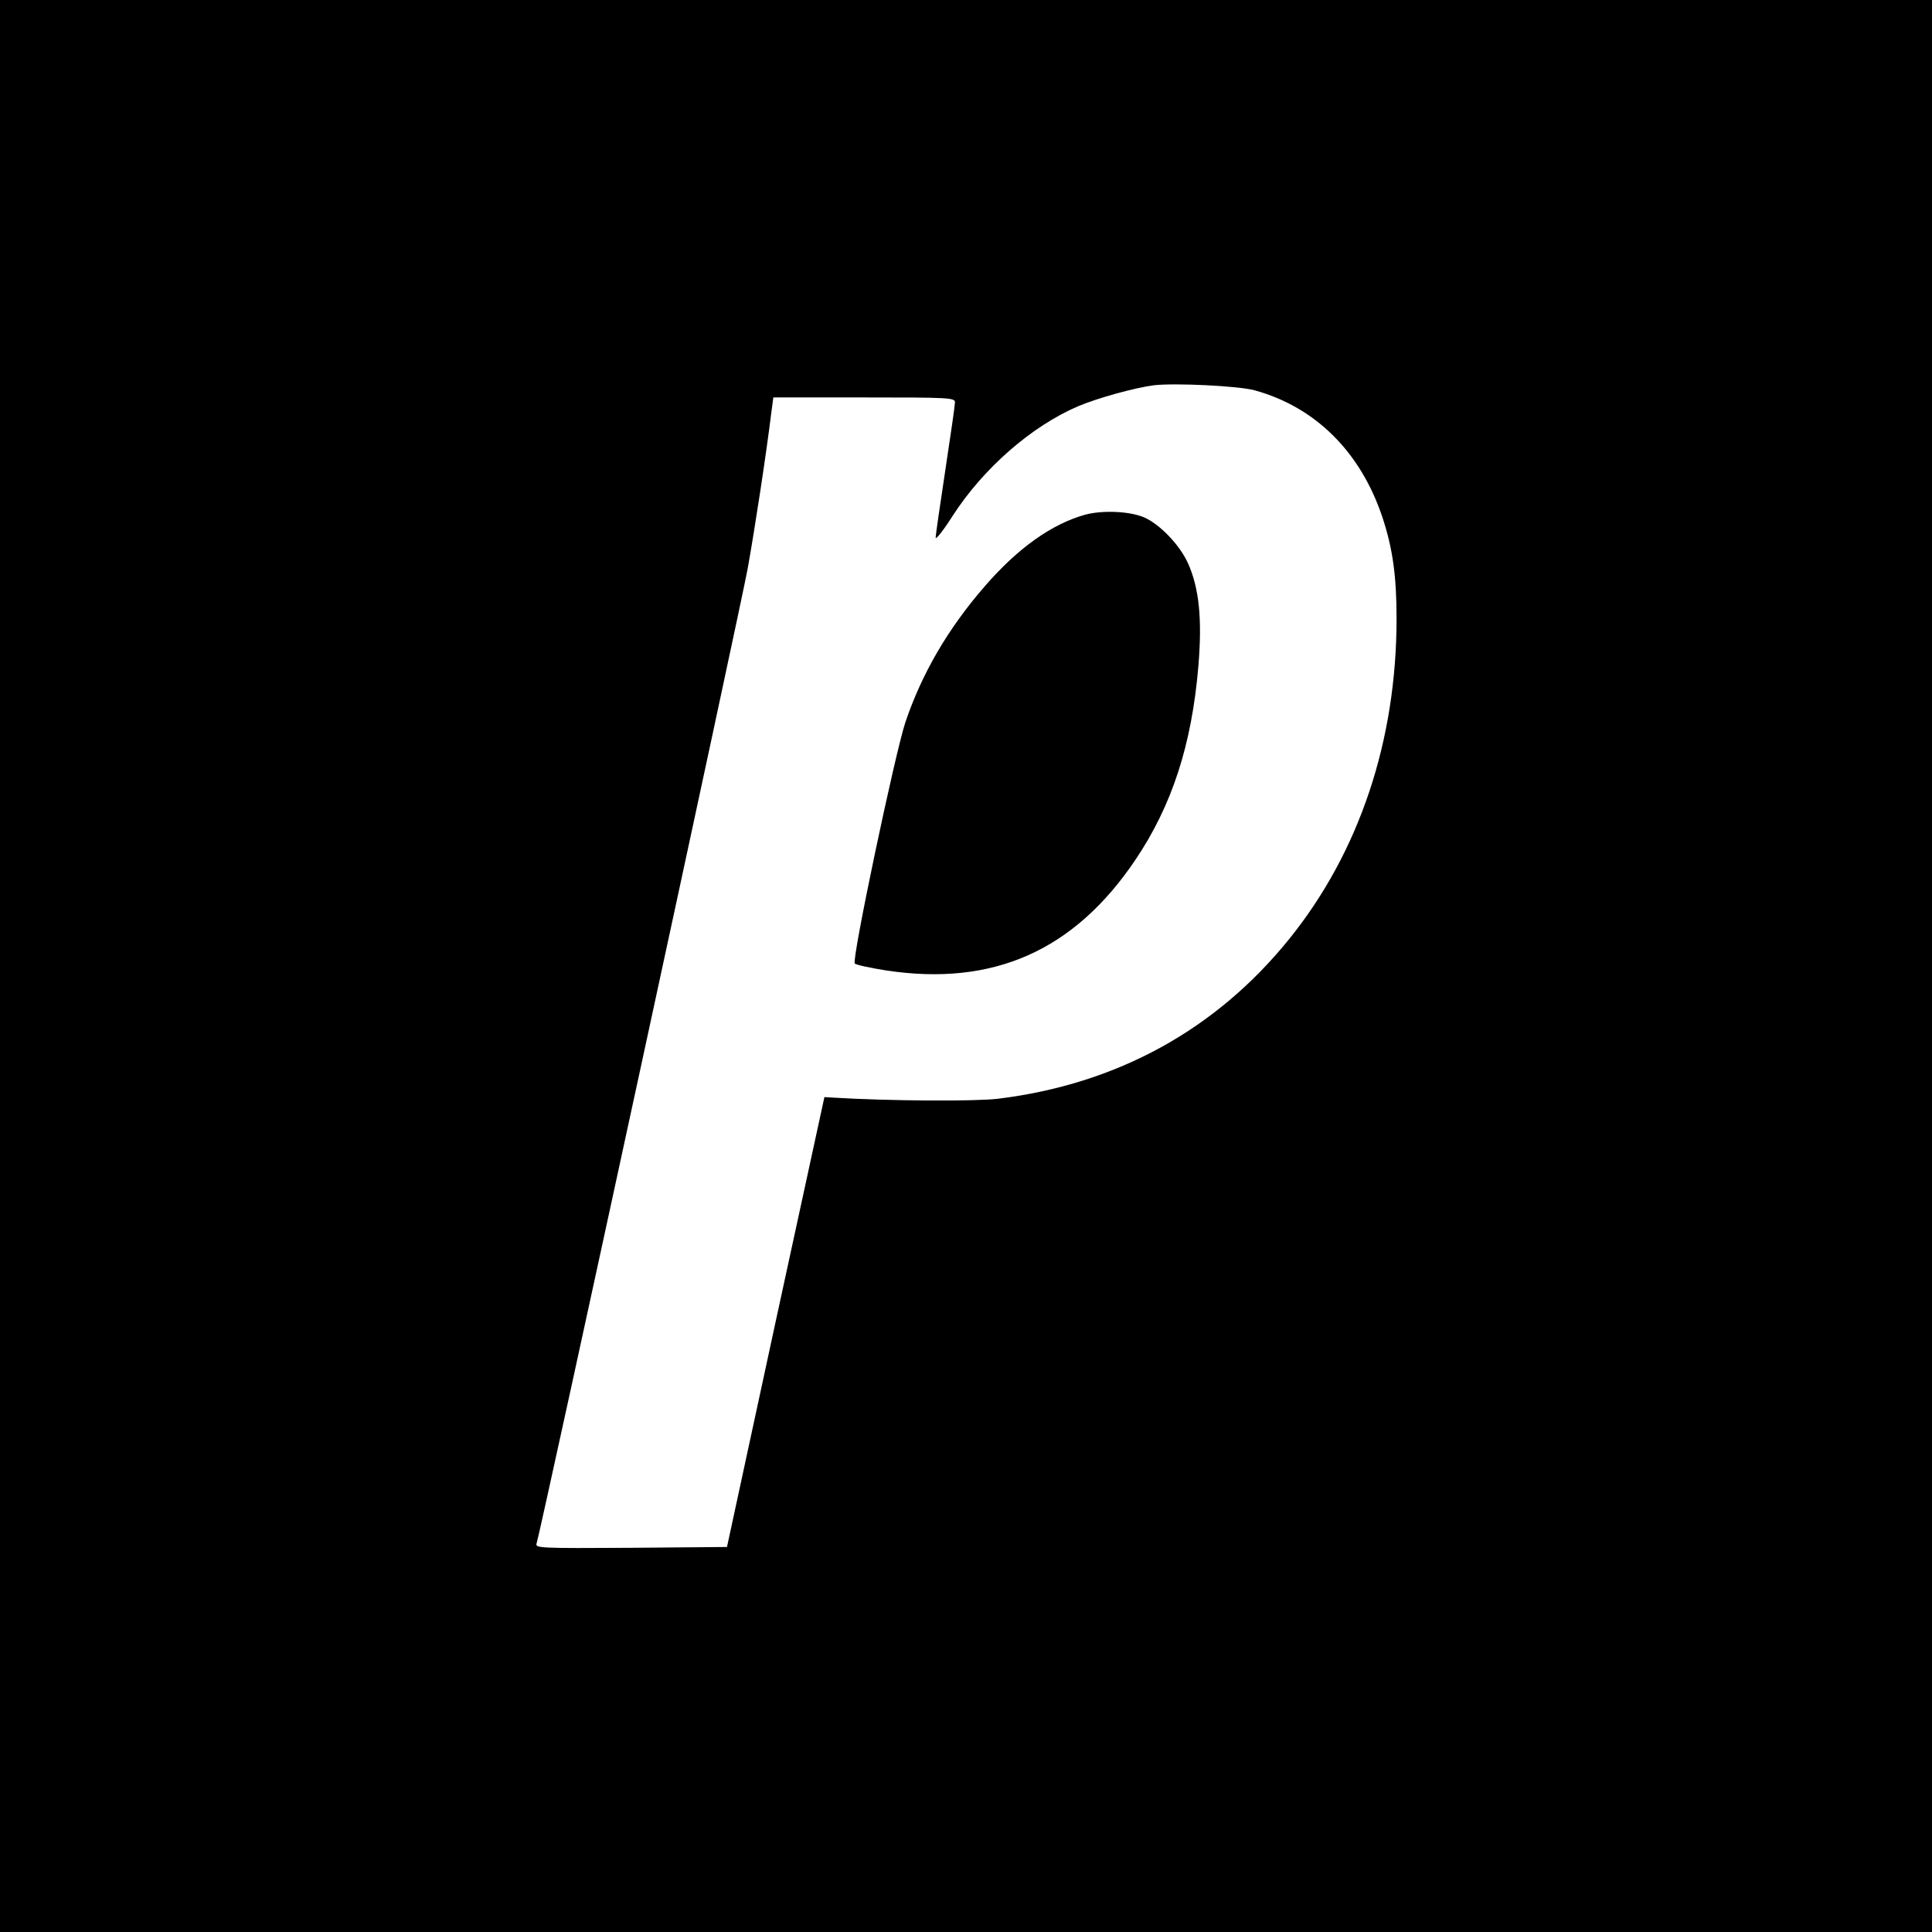 <?xml version="1.0" standalone="no"?>
<!DOCTYPE svg PUBLIC "-//W3C//DTD SVG 20010904//EN"
 "http://www.w3.org/TR/2001/REC-SVG-20010904/DTD/svg10.dtd">
<svg version="1.0" xmlns="http://www.w3.org/2000/svg"
 width="700pt" height="700pt" viewBox="0 0 700 700"
 preserveAspectRatio="xMidYMid meet">
<g transform="translate(0,700) scale(0.1,-0.1)"
fill="#000000" stroke="none">
<path d="M0 3500 l0 -3500 3500 0 3500 0 0 3500 0 3500 -3500 0 -3500 0 0
-3500z m4545 2086 c220 -60 385 -223 464 -461 37 -112 51 -212 51 -366 0 -443
-135 -846 -388 -1160 -266 -330 -625 -527 -1056 -580 -84 -10 -399 -8 -595 4
l-34 2 -177 -815 -176 -815 -348 -3 c-328 -2 -347 -1 -342 15 17 54 740 3395
765 3533 26 145 67 413 86 568 l7 52 329 0 c311 0 329 -1 329 -18 0 -10 -16
-121 -35 -246 -19 -126 -35 -235 -35 -244 0 -9 28 26 61 78 112 174 287 326
455 398 71 30 205 67 274 76 75 9 306 -2 365 -18z"/>
<path d="M3931 5135 c-121 -34 -243 -121 -362 -258 -134 -154 -229 -317 -289
-495 -38 -116 -195 -861 -183 -873 5 -5 56 -16 113 -25 388 -59 682 71 904
401 132 196 204 416 228 702 14 170 3 282 -38 373 -30 66 -103 142 -160 166
-53 22 -150 26 -213 9z"/>
</g>
</svg>
